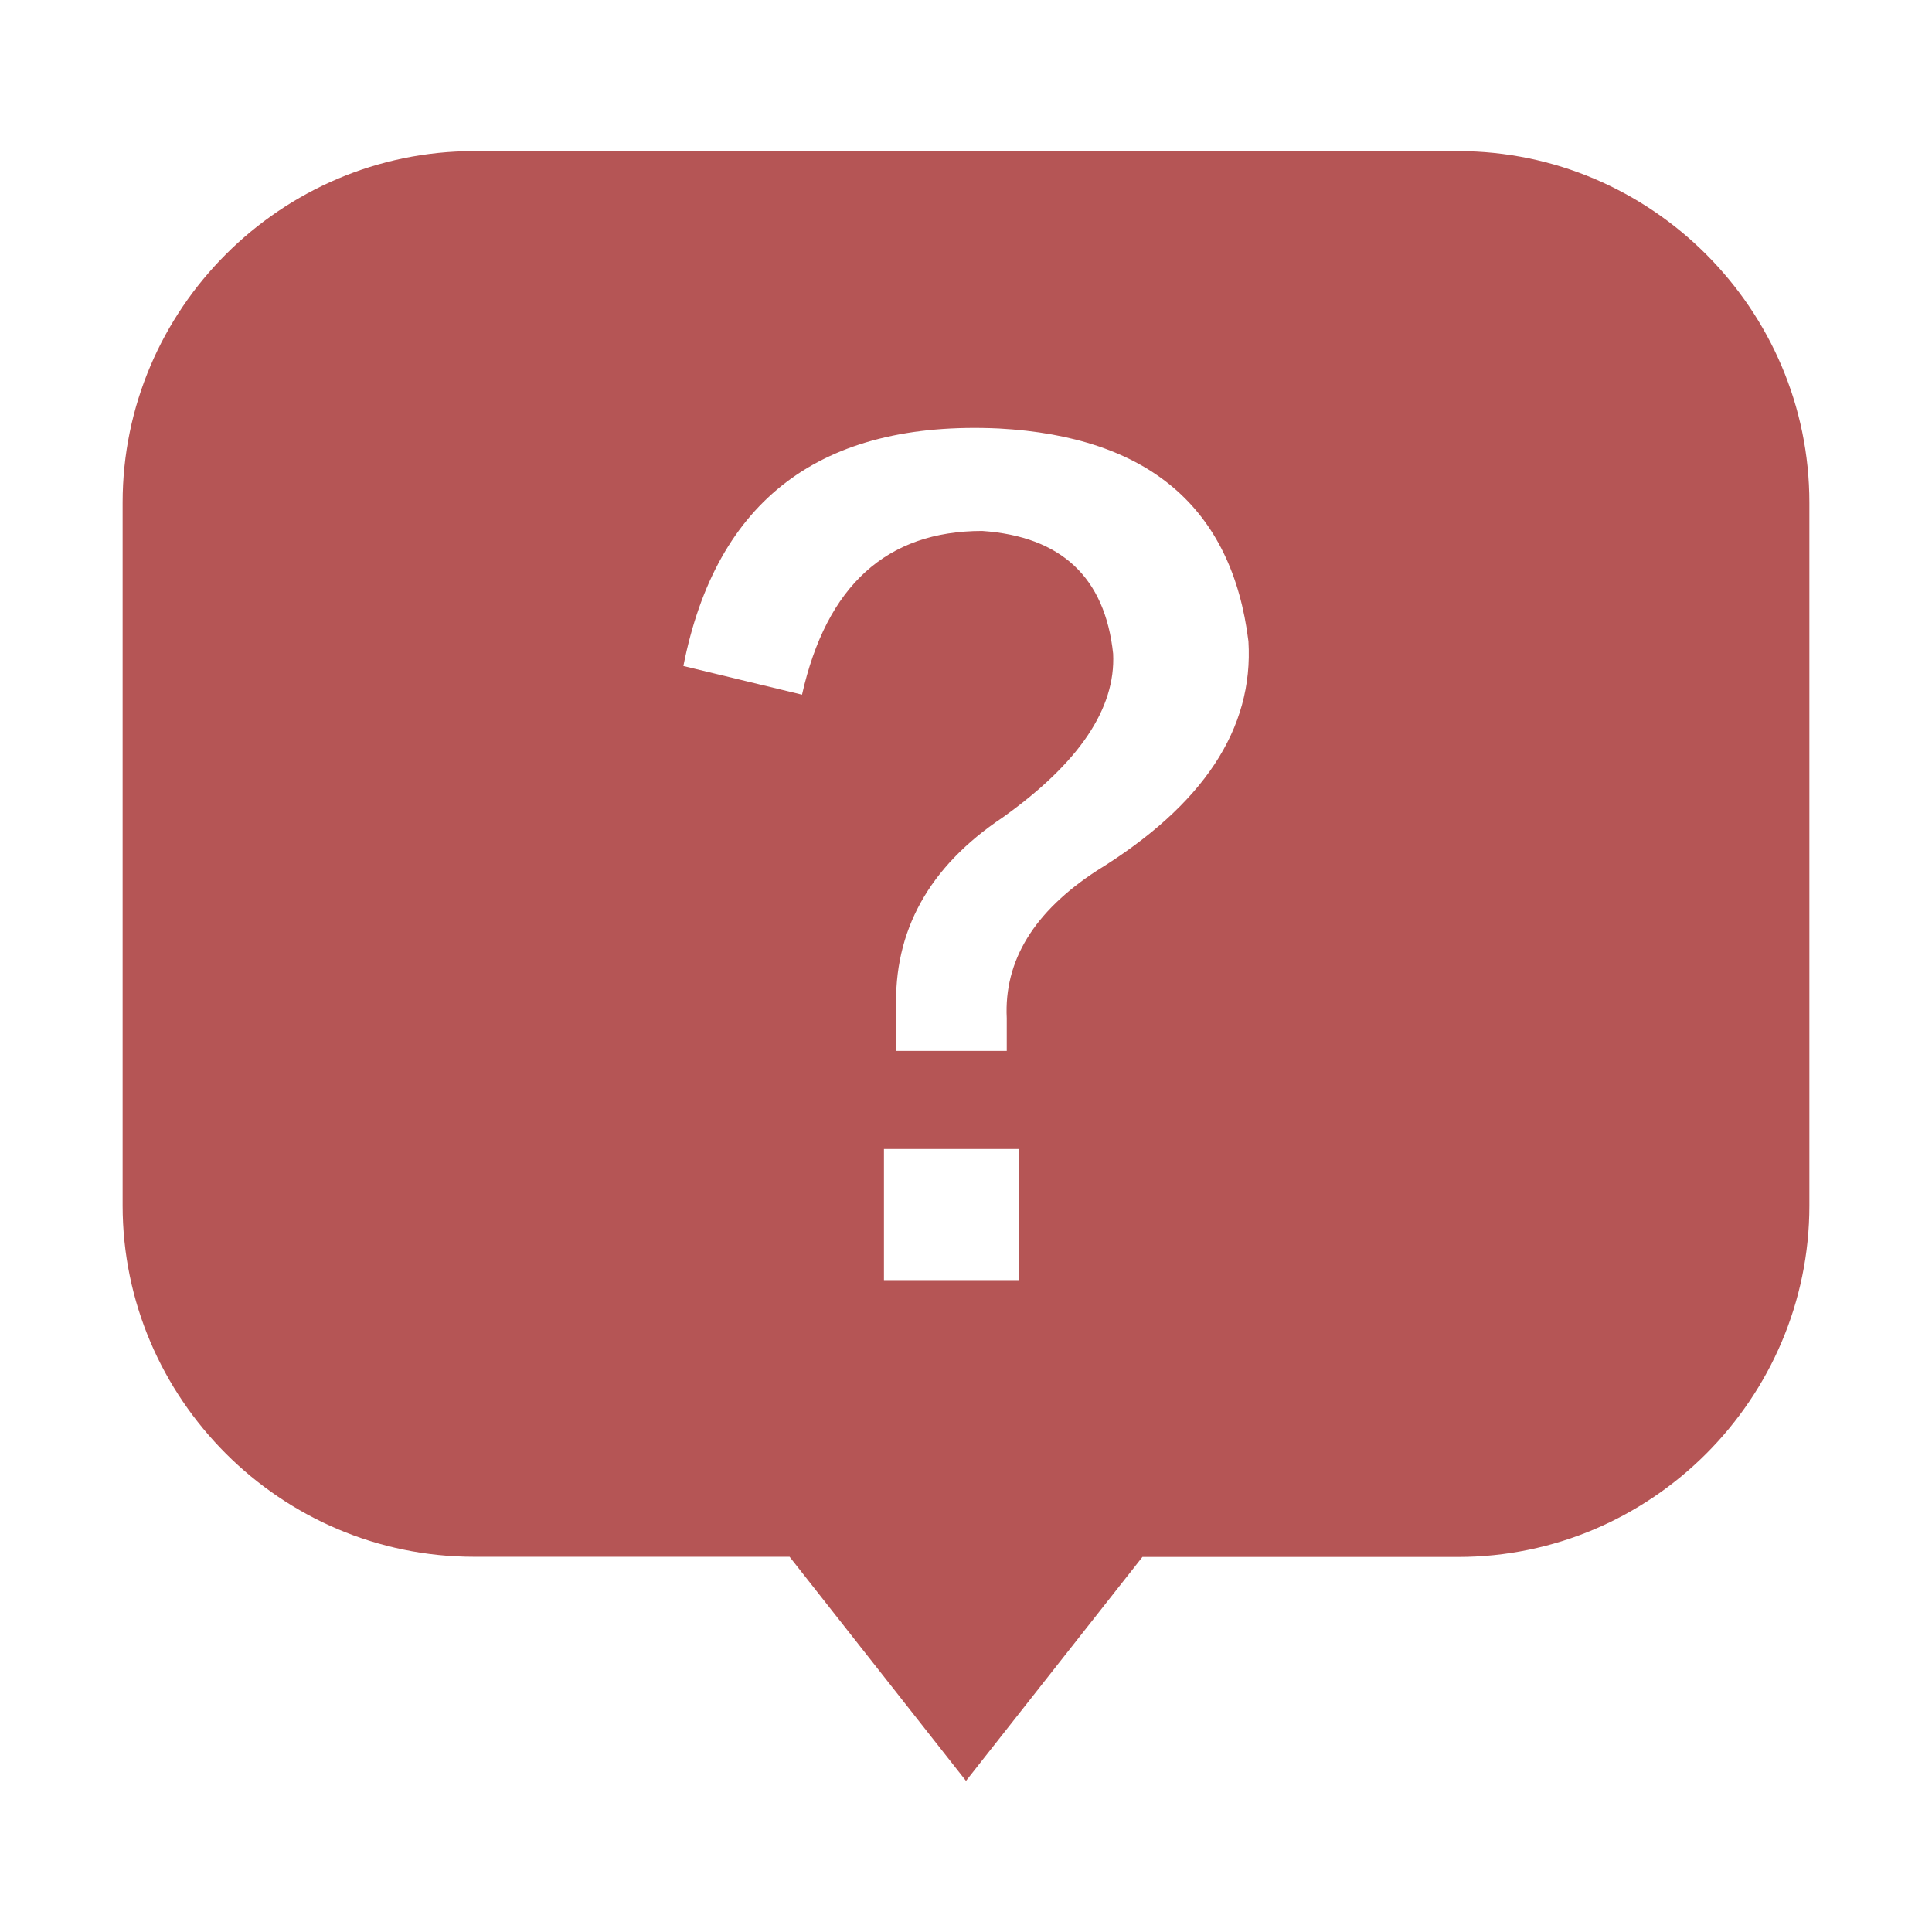 <svg xmlns="http://www.w3.org/2000/svg" xmlns:xlink="http://www.w3.org/1999/xlink" fill="none" version="1.1" width="32" height="32" viewBox="0 0 32 32"><defs><clipPath id="master_svg0_9_0000"><rect x="0" y="0" width="32" height="32" rx="0"/></clipPath></defs><g clip-path="url(#master_svg0_9_0000)"><g><path d="M24.15,2.503L7.85,2.503C4.65,2.503,2.031,5.122,2.031,8.325L2.031,19.966C2.031,23.166,4.65,25.785,7.85,25.785L13.078,25.785L16,29.497L18.922,25.788L24.15,25.788C27.35,25.788,29.969,23.169,29.969,19.969L29.969,8.325C29.969,5.122,27.35,2.503,24.15,2.503ZM16.878,21.203L14.641,21.203L14.641,19.031L16.878,19.031L16.878,21.203ZM18.166,14.422C17.125,15.1,16.628,15.913,16.675,16.863L16.675,17.406L14.844,17.406L14.844,16.728C14.797,15.419,15.387,14.356,16.606,13.541C17.872,12.638,18.481,11.735,18.437,10.828C18.303,9.563,17.578,8.885,16.269,8.794C14.687,8.794,13.691,9.697,13.284,11.506L11.319,11.031C11.863,8.275,13.6,6.963,16.541,7.097C19.025,7.231,20.406,8.41,20.678,10.622C20.766,12.072,19.931,13.335,18.166,14.422Z" fill="#B55555" fill-opacity="1"/></g></g></svg>